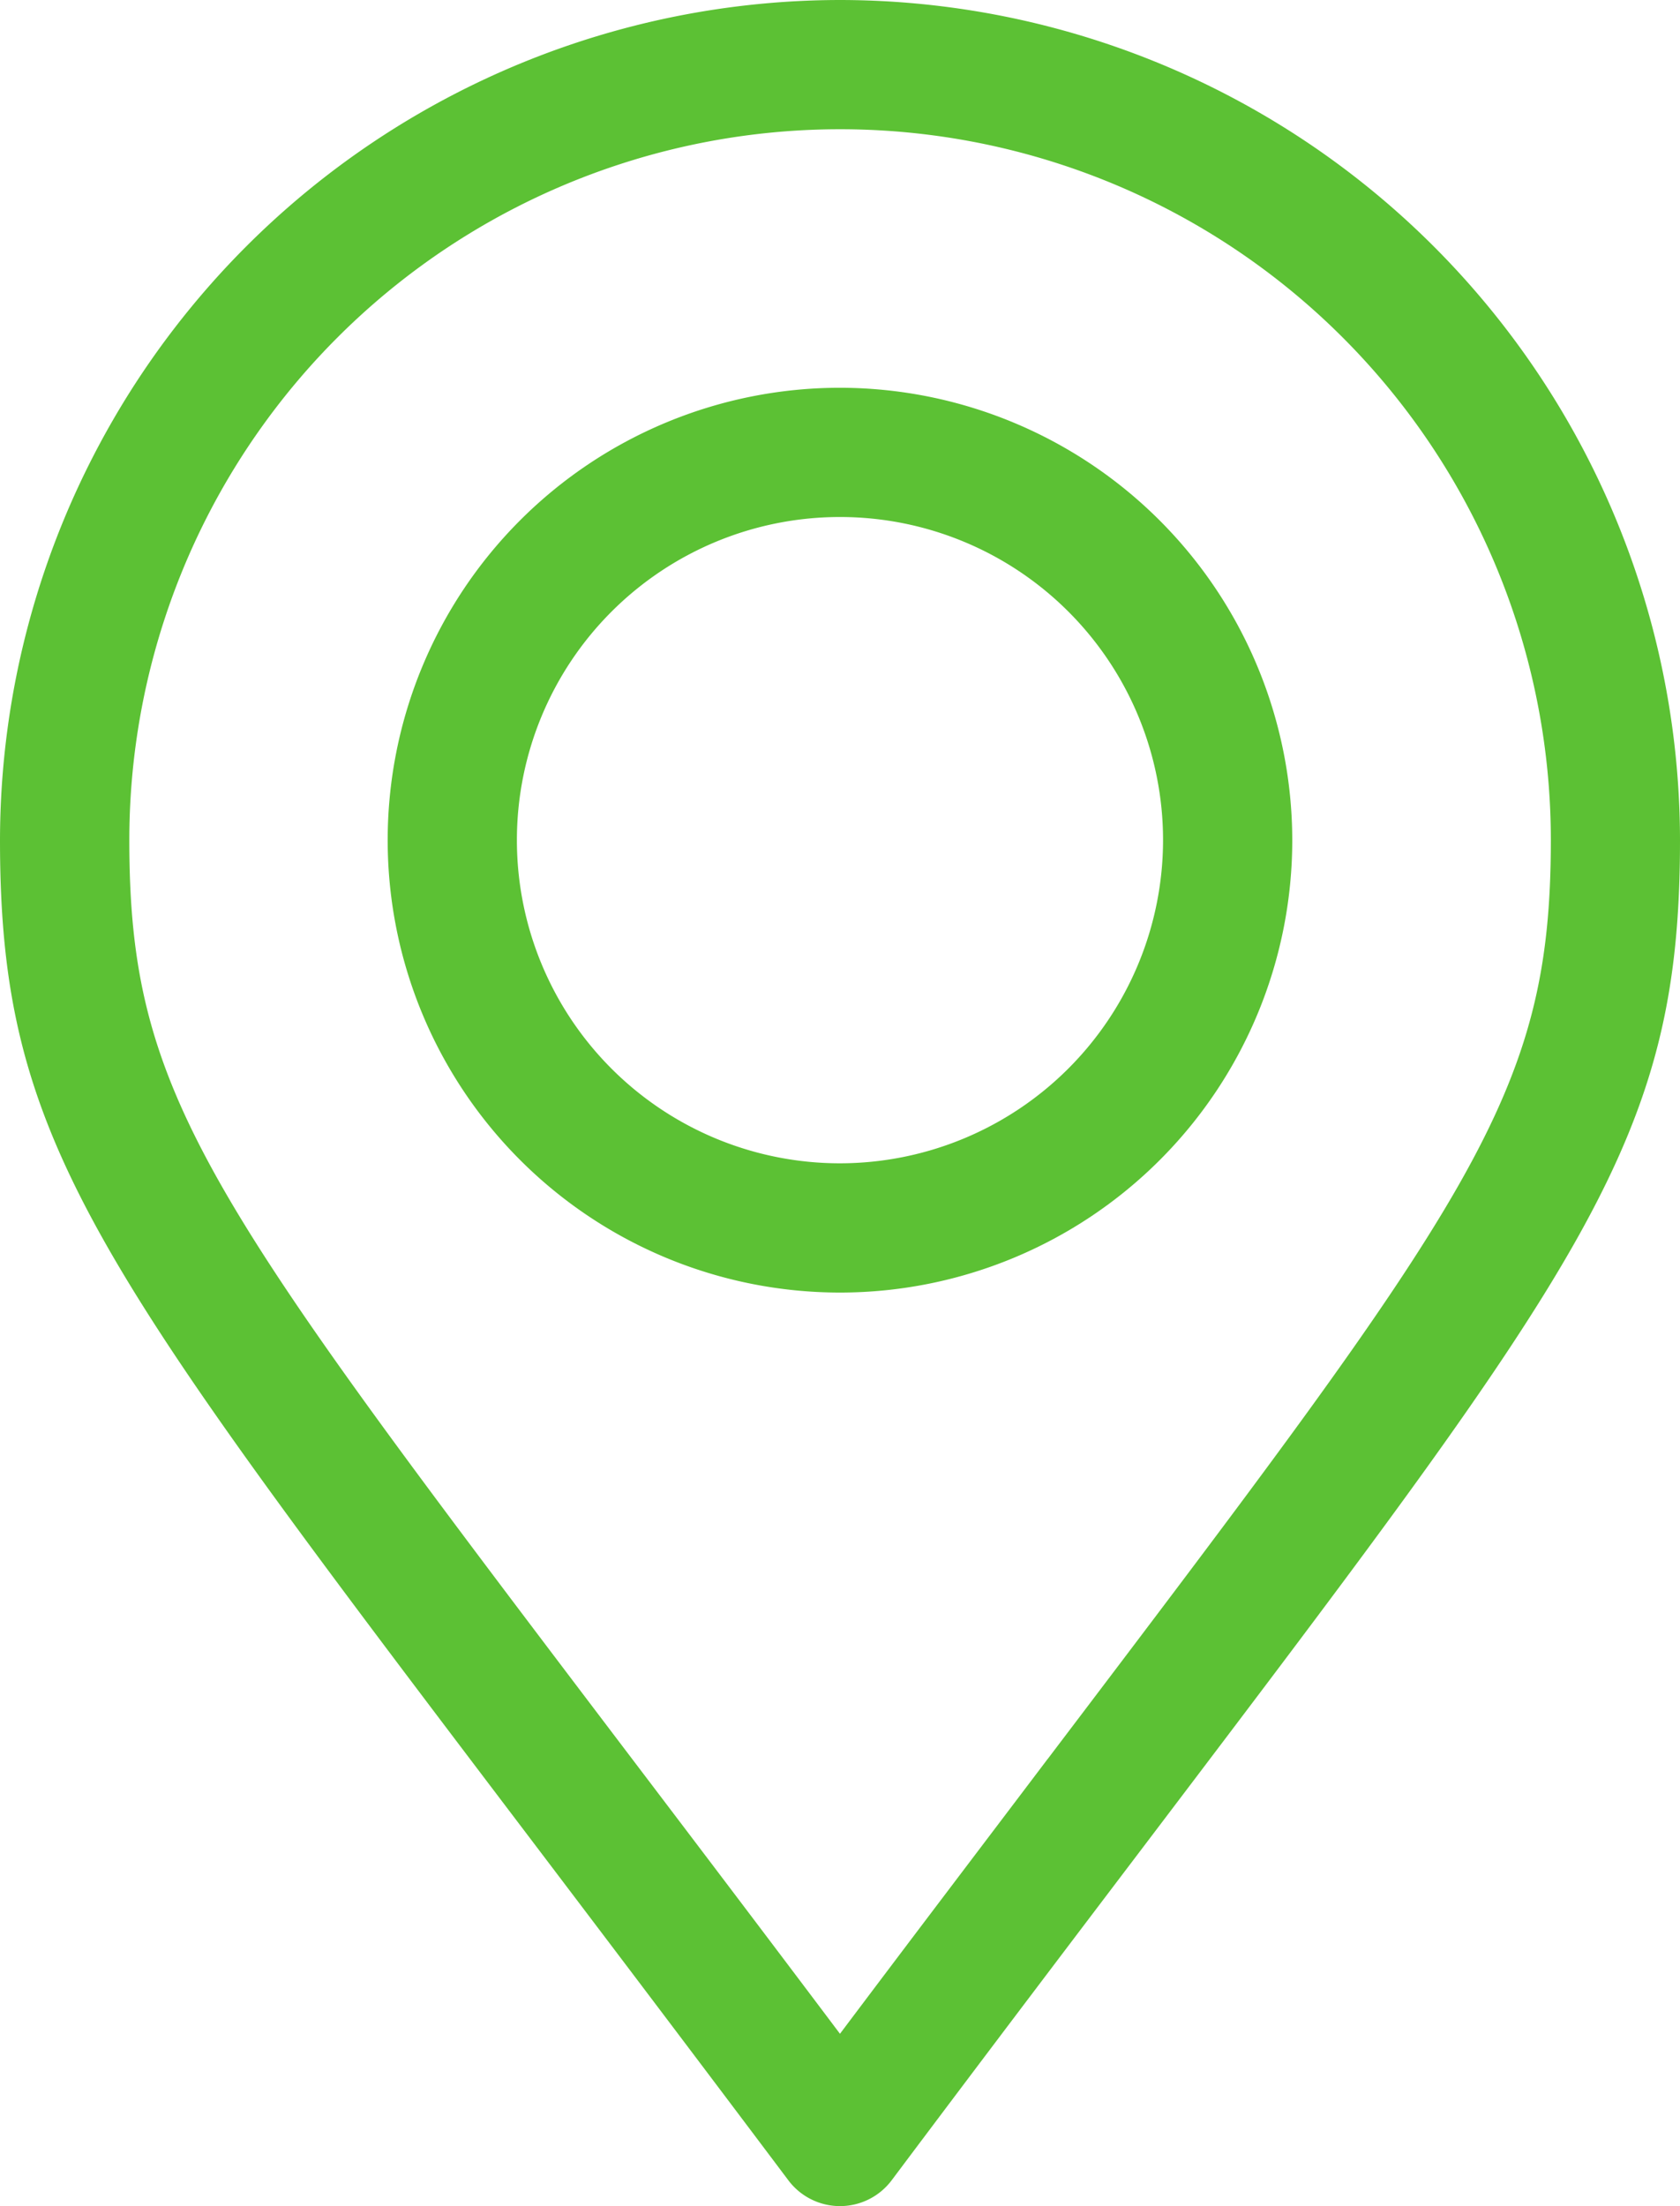 <svg xmlns="http://www.w3.org/2000/svg" width="29.879" height="39.226" viewBox="0 0 29.879 39.226"><defs><style>.a{fill:#5cc134;}</style></defs><g transform="translate(-61)"><g transform="translate(61)"><path class="a" d="M75.939,0A14.956,14.956,0,0,0,61,14.939c0,5.318,1.618,7.45,9.391,17.7,1.349,1.779,2.879,3.8,4.629,6.128a1.149,1.149,0,0,0,1.839,0c1.74-2.321,3.263-4.329,4.606-6.1,7.792-10.278,9.414-12.416,9.414-17.725A14.956,14.956,0,0,0,75.939,0Zm3.694,31.276c-1.1,1.455-2.328,3.07-3.694,4.887-1.376-1.829-2.607-3.452-3.717-4.914C64.661,21.28,63.3,19.484,63.3,14.939a12.641,12.641,0,1,1,25.282,0C88.58,19.475,87.214,21.277,79.634,31.276Z" transform="translate(-61)"/></g><g transform="translate(67.895 6.895)"><path class="a" d="M159.044,90a8.044,8.044,0,1,0,8.044,8.044A8.053,8.053,0,0,0,159.044,90Zm0,13.79a5.746,5.746,0,1,1,5.746-5.746A5.752,5.752,0,0,1,159.044,103.79Z" transform="translate(-151 -90)"/></g></g></svg>